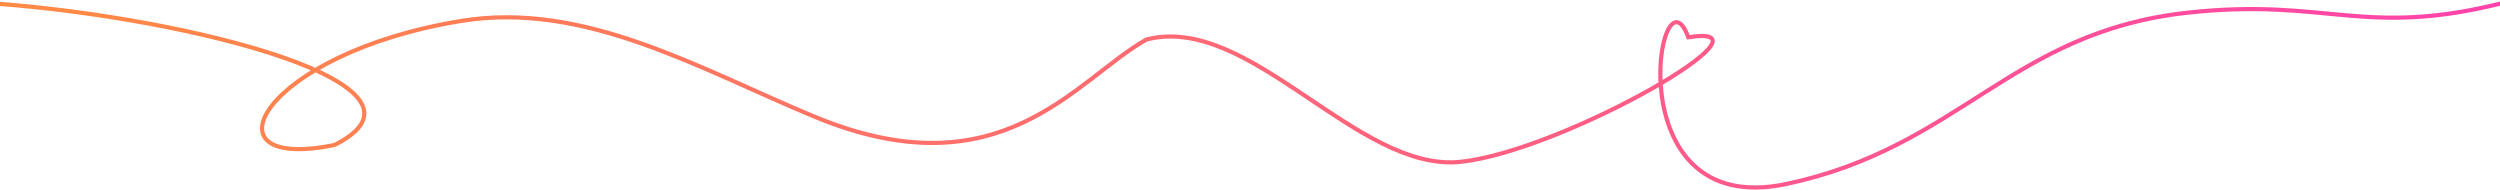 <?xml version="1.0" encoding="UTF-8"?> <svg xmlns="http://www.w3.org/2000/svg" width="1200" height="91" viewBox="0 0 1200 91" fill="none"><path d="M-2 1.734C91.782 8.704 217.659 40.985 160.556 69.597C95.221 82.889 125.572 25.626 221.462 10.033C280.565 0.423 335.557 32.977 390.852 55.954C480.705 93.293 516.459 37.971 550.274 18.976C599.875 6.138 651.48 82.988 701.16 77.668C750.84 72.348 857.464 10.539 810.364 17.876C796.609 -20.275 774.354 105.902 857.464 88.306C940.573 70.71 965.111 15.548 1049.61 6.136C1117.22 -1.393 1134.64 18.608 1203 1" stroke="url(#paint0_linear_514_599)" stroke-width="2"></path><defs><linearGradient id="paint0_linear_514_599" x1="1203" y1="45.5" x2="-2" y2="45.5" gradientUnits="userSpaceOnUse"><stop stop-color="#FF43AB"></stop><stop offset="1" stop-color="#FF8B43"></stop></linearGradient></defs></svg> 